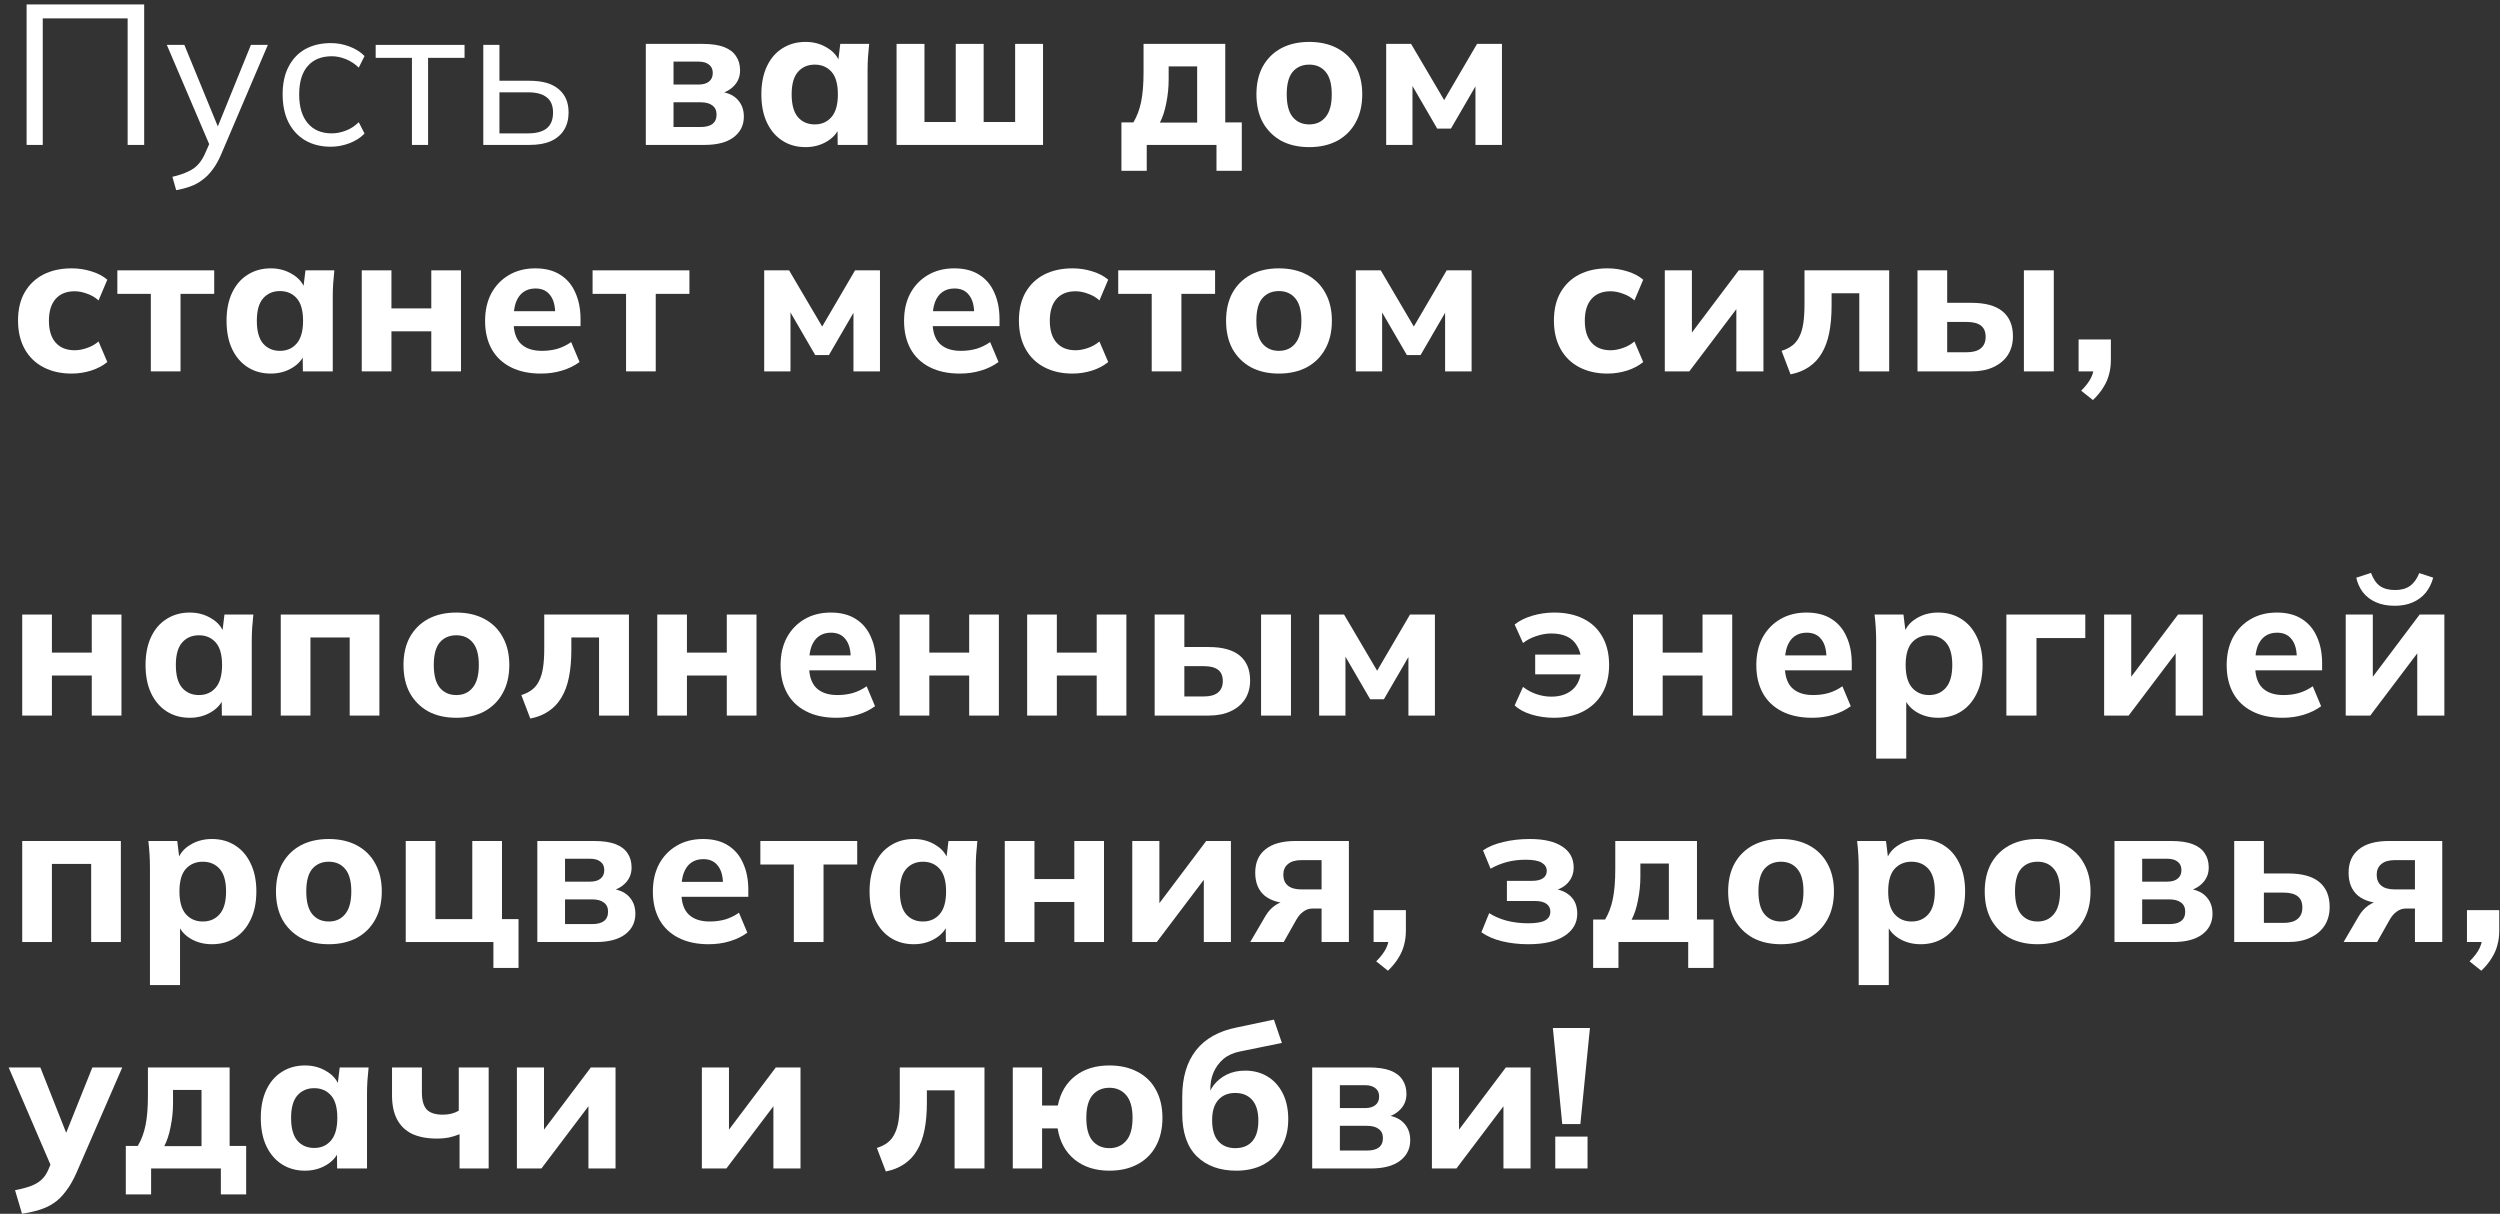 <?xml version="1.0" encoding="UTF-8"?> <svg xmlns="http://www.w3.org/2000/svg" width="276" height="134" viewBox="0 0 276 134" fill="none"><rect x="0" y="0" width="276" height="134" fill="#333333" stroke="none"/><path d="M2.937 16V0.49H15.917V16H14.091V2.03H4.719V16H2.937Z" fill="white"></path><path d="M19.451 20.994L19.033 19.52C19.723 19.359 20.295 19.168 20.749 18.948C21.219 18.743 21.607 18.464 21.915 18.112C22.223 17.76 22.487 17.32 22.707 16.792L23.279 15.494L23.235 16.242L18.417 4.956H20.353L24.335 14.658H23.763L27.701 4.956H29.571L24.467 16.924C24.174 17.628 23.851 18.215 23.499 18.684C23.147 19.168 22.766 19.557 22.355 19.85C21.959 20.158 21.519 20.4 21.035 20.576C20.551 20.752 20.023 20.892 19.451 20.994Z" fill="white"></path><path d="M36.527 16.198C35.441 16.198 34.495 15.964 33.689 15.494C32.897 15.025 32.281 14.358 31.841 13.492C31.415 12.627 31.203 11.6 31.203 10.412C31.203 9.21 31.423 8.19 31.863 7.354C32.303 6.504 32.919 5.858 33.711 5.418C34.517 4.978 35.456 4.758 36.527 4.758C37.231 4.758 37.913 4.883 38.573 5.132C39.247 5.382 39.805 5.734 40.245 6.188L39.607 7.464C39.167 7.039 38.683 6.724 38.155 6.518C37.641 6.313 37.135 6.21 36.637 6.21C35.493 6.21 34.605 6.57 33.975 7.288C33.344 8.007 33.029 9.056 33.029 10.434C33.029 11.798 33.344 12.854 33.975 13.602C34.605 14.35 35.493 14.724 36.637 14.724C37.121 14.724 37.619 14.629 38.133 14.438C38.661 14.248 39.152 13.932 39.607 13.492L40.245 14.746C39.79 15.216 39.225 15.575 38.551 15.824C37.876 16.074 37.201 16.198 36.527 16.198Z" fill="white"></path><path d="M45.478 16V6.386H41.474V4.956H51.286V6.386H47.26V16H45.478Z" fill="white"></path><path d="M53.356 16V4.956H55.138V8.916H58.46C59.883 8.916 60.953 9.224 61.672 9.84C62.405 10.442 62.772 11.3 62.772 12.414C62.772 13.162 62.603 13.808 62.266 14.35C61.943 14.878 61.459 15.289 60.814 15.582C60.183 15.861 59.398 16 58.46 16H53.356ZM55.138 14.724H58.306C59.2 14.724 59.883 14.541 60.352 14.174C60.821 13.793 61.056 13.214 61.056 12.436C61.056 11.659 60.821 11.094 60.352 10.742C59.897 10.376 59.215 10.192 58.306 10.192H55.138V14.724Z" fill="white"></path><path d="M71.298 16V4.846H77.568C78.551 4.846 79.343 4.964 79.944 5.198C80.546 5.433 80.986 5.77 81.264 6.21C81.558 6.636 81.704 7.156 81.704 7.772C81.704 8.462 81.47 9.041 81 9.51C80.546 9.98 79.937 10.28 79.174 10.412V10.082C80.157 10.156 80.89 10.442 81.374 10.94C81.873 11.439 82.122 12.084 82.122 12.876C82.122 13.83 81.741 14.592 80.978 15.164C80.23 15.722 79.16 16 77.766 16H71.298ZM74.356 14.02H77.348C77.92 14.02 78.353 13.91 78.646 13.69C78.954 13.456 79.108 13.111 79.108 12.656C79.108 12.202 78.954 11.864 78.646 11.644C78.353 11.41 77.92 11.292 77.348 11.292H74.356V14.02ZM74.356 9.334H77.106C77.62 9.334 78.008 9.224 78.272 9.004C78.551 8.784 78.69 8.469 78.69 8.058C78.69 7.648 78.551 7.34 78.272 7.134C78.008 6.914 77.62 6.804 77.106 6.804H74.356V9.334Z" fill="white"></path><path d="M88.939 16.242C87.971 16.242 87.12 16.008 86.386 15.538C85.653 15.069 85.081 14.402 84.671 13.536C84.26 12.671 84.055 11.63 84.055 10.412C84.055 9.21 84.26 8.176 84.671 7.31C85.081 6.445 85.653 5.785 86.386 5.33C87.12 4.861 87.971 4.626 88.939 4.626C89.833 4.626 90.632 4.846 91.337 5.286C92.055 5.712 92.525 6.291 92.745 7.024H92.502L92.766 4.846H95.957C95.912 5.33 95.868 5.822 95.825 6.32C95.795 6.804 95.781 7.281 95.781 7.75V16H92.481L92.459 13.91H92.722C92.488 14.614 92.019 15.179 91.314 15.604C90.611 16.03 89.819 16.242 88.939 16.242ZM89.951 13.734C90.713 13.734 91.329 13.463 91.799 12.92C92.268 12.378 92.502 11.542 92.502 10.412C92.502 9.283 92.268 8.454 91.799 7.926C91.329 7.398 90.713 7.134 89.951 7.134C89.188 7.134 88.572 7.398 88.103 7.926C87.633 8.454 87.398 9.283 87.398 10.412C87.398 11.542 87.626 12.378 88.081 12.92C88.55 13.463 89.173 13.734 89.951 13.734Z" fill="white"></path><path d="M98.981 16V4.846H102.061V13.47H105.515V4.846H108.595V13.47H112.071V4.846H115.151V16H98.981Z" fill="white"></path><path d="M123.806 18.86V13.514H125.126C125.522 12.854 125.808 12.092 125.984 11.226C126.16 10.361 126.248 9.276 126.248 7.97V4.846H135.268V13.514H137.094V18.86H134.3V16H126.6V18.86H123.806ZM128.052 13.536H132.166V7.332H129.02V8.784C129.02 9.65 128.932 10.515 128.756 11.38C128.595 12.231 128.36 12.95 128.052 13.536Z" fill="white"></path><path d="M144.54 16.242C143.352 16.242 142.318 16.008 141.438 15.538C140.573 15.054 139.898 14.38 139.414 13.514C138.945 12.649 138.71 11.615 138.71 10.412C138.71 9.224 138.945 8.198 139.414 7.332C139.898 6.467 140.573 5.8 141.438 5.33C142.318 4.861 143.352 4.626 144.54 4.626C145.728 4.626 146.762 4.861 147.642 5.33C148.522 5.8 149.197 6.467 149.666 7.332C150.15 8.198 150.392 9.224 150.392 10.412C150.392 11.615 150.15 12.649 149.666 13.514C149.197 14.38 148.522 15.054 147.642 15.538C146.762 16.008 145.728 16.242 144.54 16.242ZM144.54 13.734C145.303 13.734 145.904 13.463 146.344 12.92C146.799 12.378 147.026 11.542 147.026 10.412C147.026 9.283 146.799 8.454 146.344 7.926C145.904 7.398 145.303 7.134 144.54 7.134C143.777 7.134 143.169 7.398 142.714 7.926C142.274 8.454 142.054 9.283 142.054 10.412C142.054 11.542 142.274 12.378 142.714 12.92C143.169 13.463 143.777 13.734 144.54 13.734Z" fill="white"></path><path d="M153.034 16V4.846H155.784L159.436 11.05L163.066 4.846H165.816V16H162.89V8.586H163.44L160.184 14.196H158.666L155.41 8.586H155.938V16H153.034Z" fill="white"></path><path d="M7.909 41.242C6.721 41.242 5.68 41.008 4.785 40.538C3.89 40.069 3.201 39.394 2.717 38.514C2.233 37.634 1.991 36.593 1.991 35.39C1.991 34.173 2.233 33.139 2.717 32.288C3.216 31.423 3.905 30.763 4.785 30.308C5.68 29.854 6.721 29.626 7.909 29.626C8.657 29.626 9.383 29.736 10.087 29.956C10.806 30.176 11.392 30.484 11.847 30.88L10.879 33.168C10.512 32.831 10.087 32.582 9.603 32.42C9.134 32.244 8.679 32.156 8.239 32.156C7.344 32.156 6.648 32.435 6.149 32.992C5.65 33.55 5.401 34.356 5.401 35.412C5.401 36.468 5.65 37.275 6.149 37.832C6.648 38.39 7.344 38.668 8.239 38.668C8.664 38.668 9.112 38.588 9.581 38.426C10.065 38.265 10.498 38.023 10.879 37.7L11.847 39.966C11.378 40.362 10.784 40.678 10.065 40.912C9.361 41.132 8.642 41.242 7.909 41.242Z" fill="white"></path><path d="M16.652 41V32.442H12.956V29.846H23.648V32.442H19.93V41H16.652Z" fill="white"></path><path d="M29.895 41.242C28.927 41.242 28.076 41.008 27.343 40.538C26.61 40.069 26.038 39.402 25.627 38.536C25.216 37.671 25.011 36.63 25.011 35.412C25.011 34.21 25.216 33.176 25.627 32.31C26.038 31.445 26.61 30.785 27.343 30.33C28.076 29.861 28.927 29.626 29.895 29.626C30.79 29.626 31.589 29.846 32.293 30.286C33.012 30.712 33.481 31.291 33.701 32.024H33.459L33.723 29.846H36.913C36.869 30.33 36.825 30.822 36.781 31.32C36.752 31.804 36.737 32.281 36.737 32.75V41H33.437L33.415 38.91H33.679C33.444 39.614 32.975 40.179 32.271 40.604C31.567 41.03 30.775 41.242 29.895 41.242ZM30.907 38.734C31.67 38.734 32.286 38.463 32.755 37.92C33.224 37.378 33.459 36.542 33.459 35.412C33.459 34.283 33.224 33.454 32.755 32.926C32.286 32.398 31.67 32.134 30.907 32.134C30.144 32.134 29.528 32.398 29.059 32.926C28.59 33.454 28.355 34.283 28.355 35.412C28.355 36.542 28.582 37.378 29.037 37.92C29.506 38.463 30.13 38.734 30.907 38.734Z" fill="white"></path><path d="M39.937 41V29.846H43.215V34.048H47.615V29.846H50.893V41H47.615V36.578H43.215V41H39.937Z" fill="white"></path><path d="M59.713 41.242C58.422 41.242 57.315 41.008 56.391 40.538C55.467 40.069 54.763 39.402 54.279 38.536C53.795 37.656 53.553 36.622 53.553 35.434C53.553 34.276 53.78 33.264 54.235 32.398C54.704 31.533 55.349 30.858 56.171 30.374C57.007 29.876 57.982 29.626 59.097 29.626C60.197 29.626 61.113 29.861 61.847 30.33C62.595 30.8 63.152 31.46 63.519 32.31C63.9 33.146 64.091 34.122 64.091 35.236V36.006H56.281V34.356H61.671L61.297 34.664C61.297 33.74 61.106 33.044 60.725 32.574C60.358 32.09 59.823 31.848 59.119 31.848C58.591 31.848 58.143 31.98 57.777 32.244C57.425 32.494 57.153 32.868 56.963 33.366C56.787 33.85 56.699 34.452 56.699 35.17V35.522C56.699 36.608 56.963 37.414 57.491 37.942C58.033 38.47 58.811 38.734 59.823 38.734C60.424 38.734 60.989 38.661 61.517 38.514C62.059 38.353 62.573 38.104 63.057 37.766L63.981 39.966C63.423 40.377 62.778 40.692 62.045 40.912C61.326 41.132 60.549 41.242 59.713 41.242Z" fill="white"></path><path d="M69.116 41V32.442H65.42V29.846H76.112V32.442H72.394V41H69.116Z" fill="white"></path><path d="M84.366 41V29.846H87.116L90.768 36.05L94.398 29.846H97.148V41H94.222V33.586H94.772L91.516 39.196H89.998L86.742 33.586H87.27V41H84.366Z" fill="white"></path><path d="M105.968 41.242C104.677 41.242 103.57 41.008 102.646 40.538C101.722 40.069 101.018 39.402 100.534 38.536C100.05 37.656 99.808 36.622 99.808 35.434C99.808 34.276 100.035 33.264 100.49 32.398C100.959 31.533 101.604 30.858 102.426 30.374C103.262 29.876 104.237 29.626 105.352 29.626C106.452 29.626 107.368 29.861 108.102 30.33C108.85 30.8 109.407 31.46 109.774 32.31C110.155 33.146 110.346 34.122 110.346 35.236V36.006H102.536V34.356H107.926L107.552 34.664C107.552 33.74 107.361 33.044 106.98 32.574C106.613 32.09 106.078 31.848 105.374 31.848C104.846 31.848 104.398 31.98 104.032 32.244C103.68 32.494 103.408 32.868 103.218 33.366C103.042 33.85 102.954 34.452 102.954 35.17V35.522C102.954 36.608 103.218 37.414 103.746 37.942C104.288 38.47 105.066 38.734 106.078 38.734C106.679 38.734 107.244 38.661 107.772 38.514C108.314 38.353 108.828 38.104 109.312 37.766L110.236 39.966C109.678 40.377 109.033 40.692 108.3 40.912C107.581 41.132 106.804 41.242 105.968 41.242Z" fill="white"></path><path d="M118.407 41.242C117.219 41.242 116.177 41.008 115.283 40.538C114.388 40.069 113.699 39.394 113.215 38.514C112.731 37.634 112.489 36.593 112.489 35.39C112.489 34.173 112.731 33.139 113.215 32.288C113.713 31.423 114.403 30.763 115.283 30.308C116.177 29.854 117.219 29.626 118.407 29.626C119.155 29.626 119.881 29.736 120.585 29.956C121.303 30.176 121.89 30.484 122.345 30.88L121.377 33.168C121.01 32.831 120.585 32.582 120.101 32.42C119.631 32.244 119.177 32.156 118.737 32.156C117.842 32.156 117.145 32.435 116.647 32.992C116.148 33.55 115.899 34.356 115.899 35.412C115.899 36.468 116.148 37.275 116.647 37.832C117.145 38.39 117.842 38.668 118.737 38.668C119.162 38.668 119.609 38.588 120.079 38.426C120.563 38.265 120.995 38.023 121.377 37.7L122.345 39.966C121.875 40.362 121.281 40.678 120.563 40.912C119.859 41.132 119.14 41.242 118.407 41.242Z" fill="white"></path><path d="M127.149 41V32.442H123.453V29.846H134.145V32.442H130.427V41H127.149Z" fill="white"></path><path d="M141.188 41.242C140 41.242 138.966 41.008 138.086 40.538C137.221 40.054 136.546 39.38 136.062 38.514C135.593 37.649 135.358 36.615 135.358 35.412C135.358 34.224 135.593 33.198 136.062 32.332C136.546 31.467 137.221 30.8 138.086 30.33C138.966 29.861 140 29.626 141.188 29.626C142.376 29.626 143.41 29.861 144.29 30.33C145.17 30.8 145.845 31.467 146.314 32.332C146.798 33.198 147.04 34.224 147.04 35.412C147.04 36.615 146.798 37.649 146.314 38.514C145.845 39.38 145.17 40.054 144.29 40.538C143.41 41.008 142.376 41.242 141.188 41.242ZM141.188 38.734C141.951 38.734 142.552 38.463 142.992 37.92C143.447 37.378 143.674 36.542 143.674 35.412C143.674 34.283 143.447 33.454 142.992 32.926C142.552 32.398 141.951 32.134 141.188 32.134C140.426 32.134 139.817 32.398 139.362 32.926C138.922 33.454 138.702 34.283 138.702 35.412C138.702 36.542 138.922 37.378 139.362 37.92C139.817 38.463 140.426 38.734 141.188 38.734Z" fill="white"></path><path d="M149.683 41V29.846H152.433L156.085 36.05L159.715 29.846H162.465V41H159.539V33.586H160.089L156.833 39.196H155.315L152.059 33.586H152.587V41H149.683Z" fill="white"></path><path d="M177.471 41.242C176.283 41.242 175.242 41.008 174.347 40.538C173.453 40.069 172.763 39.394 172.279 38.514C171.795 37.634 171.553 36.593 171.553 35.39C171.553 34.173 171.795 33.139 172.279 32.288C172.778 31.423 173.467 30.763 174.347 30.308C175.242 29.854 176.283 29.626 177.471 29.626C178.219 29.626 178.945 29.736 179.649 29.956C180.368 30.176 180.955 30.484 181.409 30.88L180.441 33.168C180.075 32.831 179.649 32.582 179.165 32.42C178.696 32.244 178.241 32.156 177.801 32.156C176.907 32.156 176.21 32.435 175.711 32.992C175.213 33.55 174.963 34.356 174.963 35.412C174.963 36.468 175.213 37.275 175.711 37.832C176.21 38.39 176.907 38.668 177.801 38.668C178.227 38.668 178.674 38.588 179.143 38.426C179.627 38.265 180.06 38.023 180.441 37.7L181.409 39.966C180.94 40.362 180.346 40.678 179.627 40.912C178.923 41.132 178.205 41.242 177.471 41.242Z" fill="white"></path><path d="M183.794 41V29.846H186.786V37.678H186.06L191.956 29.846H194.684V41H191.692V33.168H192.418L186.5 41H183.794Z" fill="white"></path><path d="M197.676 41.33L196.686 38.734C197.155 38.588 197.551 38.39 197.874 38.14C198.196 37.891 198.453 37.568 198.644 37.172C198.849 36.776 198.996 36.285 199.084 35.698C199.172 35.112 199.216 34.415 199.216 33.608V29.846H208.566V41H205.266V32.376H202.208V33.718C202.208 34.862 202.12 35.874 201.944 36.754C201.768 37.634 201.489 38.39 201.108 39.02C200.741 39.636 200.272 40.135 199.7 40.516C199.142 40.898 198.468 41.169 197.676 41.33Z" fill="white"></path><path d="M211.691 41V29.846H214.969V33.432H217.653C219.178 33.432 220.322 33.748 221.085 34.378C221.848 35.009 222.229 35.926 222.229 37.128C222.229 37.906 222.046 38.588 221.679 39.174C221.312 39.746 220.784 40.194 220.095 40.516C219.42 40.839 218.606 41 217.653 41H211.691ZM214.969 38.888H217.147C217.807 38.888 218.313 38.749 218.665 38.47C219.032 38.177 219.215 37.752 219.215 37.194C219.215 36.622 219.039 36.204 218.687 35.94C218.335 35.676 217.822 35.544 217.147 35.544H214.969V38.888ZM223.439 41V29.846H226.739V41H223.439Z" fill="white"></path><path d="M231.061 44.168L229.763 43.134C230.276 42.621 230.643 42.137 230.863 41.682C231.083 41.228 231.193 40.736 231.193 40.208L231.897 41H229.477V37.48H233.041V39.746C233.041 40.304 232.975 40.824 232.843 41.308C232.725 41.792 232.52 42.269 232.227 42.738C231.948 43.208 231.559 43.684 231.061 44.168Z" fill="white"></path><path d="M2.453 79V67.846H5.731V72.048H10.131V67.846H13.409V79H10.131V74.578H5.731V79H2.453Z" fill="white"></path><path d="M20.953 79.242C19.985 79.242 19.134 79.008 18.401 78.538C17.667 78.069 17.095 77.402 16.684 76.536C16.274 75.671 16.069 74.63 16.069 73.412C16.069 72.21 16.274 71.176 16.684 70.31C17.095 69.445 17.667 68.785 18.401 68.33C19.134 67.861 19.985 67.626 20.953 67.626C21.847 67.626 22.646 67.846 23.351 68.286C24.069 68.712 24.538 69.291 24.759 70.024H24.517L24.78 67.846H27.971C27.927 68.33 27.883 68.822 27.838 69.32C27.809 69.804 27.794 70.281 27.794 70.75V79H24.494L24.473 76.91H24.736C24.502 77.614 24.032 78.179 23.328 78.604C22.625 79.03 21.832 79.242 20.953 79.242ZM21.965 76.734C22.727 76.734 23.343 76.463 23.812 75.92C24.282 75.378 24.517 74.542 24.517 73.412C24.517 72.283 24.282 71.454 23.812 70.926C23.343 70.398 22.727 70.134 21.965 70.134C21.202 70.134 20.586 70.398 20.116 70.926C19.647 71.454 19.413 72.283 19.413 73.412C19.413 74.542 19.64 75.378 20.095 75.92C20.564 76.463 21.187 76.734 21.965 76.734Z" fill="white"></path><path d="M30.995 79V67.846H41.885V79H38.607V70.376H34.273V79H30.995Z" fill="white"></path><path d="M50.376 79.242C49.188 79.242 48.154 79.008 47.274 78.538C46.408 78.054 45.734 77.38 45.25 76.514C44.78 75.649 44.546 74.615 44.546 73.412C44.546 72.224 44.78 71.198 45.25 70.332C45.734 69.467 46.408 68.8 47.274 68.33C48.154 67.861 49.188 67.626 50.376 67.626C51.564 67.626 52.598 67.861 53.478 68.33C54.358 68.8 55.032 69.467 55.502 70.332C55.986 71.198 56.228 72.224 56.228 73.412C56.228 74.615 55.986 75.649 55.502 76.514C55.032 77.38 54.358 78.054 53.478 78.538C52.598 79.008 51.564 79.242 50.376 79.242ZM50.376 76.734C51.138 76.734 51.74 76.463 52.18 75.92C52.634 75.378 52.862 74.542 52.862 73.412C52.862 72.283 52.634 71.454 52.18 70.926C51.74 70.398 51.138 70.134 50.376 70.134C49.613 70.134 49.004 70.398 48.55 70.926C48.11 71.454 47.89 72.283 47.89 73.412C47.89 74.542 48.11 75.378 48.55 75.92C49.004 76.463 49.613 76.734 50.376 76.734Z" fill="white"></path><path d="M58.545 79.33L57.555 76.734C58.025 76.588 58.421 76.39 58.743 76.14C59.066 75.891 59.323 75.568 59.513 75.172C59.719 74.776 59.865 74.285 59.953 73.698C60.041 73.112 60.085 72.415 60.085 71.608V67.846H69.435V79H66.135V70.376H63.077V71.718C63.077 72.862 62.989 73.874 62.813 74.754C62.637 75.634 62.359 76.39 61.977 77.02C61.611 77.636 61.141 78.135 60.569 78.516C60.012 78.898 59.337 79.169 58.545 79.33Z" fill="white"></path><path d="M72.561 79V67.846H75.839V72.048H80.239V67.846H83.517V79H80.239V74.578H75.839V79H72.561Z" fill="white"></path><path d="M92.336 79.242C91.046 79.242 89.938 79.008 89.014 78.538C88.09 78.069 87.386 77.402 86.902 76.536C86.418 75.656 86.176 74.622 86.176 73.434C86.176 72.276 86.404 71.264 86.858 70.398C87.328 69.533 87.973 68.858 88.794 68.374C89.63 67.876 90.606 67.626 91.72 67.626C92.82 67.626 93.737 67.861 94.47 68.33C95.218 68.8 95.776 69.46 96.142 70.31C96.524 71.146 96.714 72.122 96.714 73.236V74.006H88.904V72.356H94.294L93.92 72.664C93.92 71.74 93.73 71.044 93.348 70.574C92.982 70.09 92.446 69.848 91.742 69.848C91.214 69.848 90.767 69.98 90.4 70.244C90.048 70.494 89.777 70.868 89.586 71.366C89.41 71.85 89.322 72.452 89.322 73.17V73.522C89.322 74.608 89.586 75.414 90.114 75.942C90.657 76.47 91.434 76.734 92.446 76.734C93.048 76.734 93.612 76.661 94.14 76.514C94.683 76.353 95.196 76.104 95.68 75.766L96.604 77.966C96.047 78.377 95.402 78.692 94.668 78.912C93.95 79.132 93.172 79.242 92.336 79.242Z" fill="white"></path><path d="M99.319 79V67.846H102.597V72.048H106.997V67.846H110.275V79H106.997V74.578H102.597V79H99.319Z" fill="white"></path><path d="M113.397 79V67.846H116.675V72.048H121.075V67.846H124.353V79H121.075V74.578H116.675V79H113.397Z" fill="white"></path><path d="M127.474 79V67.846H130.752V71.432H133.436C134.961 71.432 136.105 71.748 136.868 72.378C137.631 73.009 138.012 73.926 138.012 75.128C138.012 75.906 137.829 76.588 137.462 77.174C137.095 77.746 136.567 78.194 135.878 78.516C135.203 78.839 134.389 79 133.436 79H127.474ZM130.752 76.888H132.93C133.59 76.888 134.096 76.749 134.448 76.47C134.815 76.177 134.998 75.752 134.998 75.194C134.998 74.622 134.822 74.204 134.47 73.94C134.118 73.676 133.605 73.544 132.93 73.544H130.752V76.888ZM139.222 79V67.846H142.522V79H139.222Z" fill="white"></path><path d="M145.633 79V67.846H148.383L152.035 74.05L155.665 67.846H158.415V79H155.49V71.586H156.04L152.783 77.196H151.266L148.009 71.586H148.537V79H145.633Z" fill="white"></path><path d="M171.552 79.242C170.701 79.242 169.88 79.125 169.088 78.89C168.311 78.656 167.687 78.318 167.218 77.878L168.142 75.832C168.567 76.17 169.051 76.434 169.594 76.624C170.151 76.815 170.709 76.91 171.266 76.91C172.234 76.91 173.011 76.654 173.598 76.14C174.185 75.627 174.515 74.857 174.588 73.83L174.896 74.446H169.484V72.268H174.896L174.588 72.862C174.529 72.232 174.361 71.696 174.082 71.256C173.818 70.816 173.451 70.486 172.982 70.266C172.513 70.046 171.941 69.936 171.266 69.936C170.723 69.936 170.173 70.032 169.616 70.222C169.059 70.398 168.567 70.655 168.142 70.992L167.218 68.946C167.731 68.536 168.377 68.213 169.154 67.978C169.946 67.744 170.753 67.626 171.574 67.626C172.821 67.626 173.899 67.854 174.808 68.308C175.717 68.763 176.414 69.423 176.898 70.288C177.397 71.154 177.646 72.195 177.646 73.412C177.646 74.615 177.397 75.656 176.898 76.536C176.399 77.402 175.695 78.069 174.786 78.538C173.877 79.008 172.799 79.242 171.552 79.242Z" fill="white"></path><path d="M180.282 79V67.846H183.56V72.048H187.96V67.846H191.238V79H187.96V74.578H183.56V79H180.282Z" fill="white"></path><path d="M200.057 79.242C198.767 79.242 197.659 79.008 196.735 78.538C195.811 78.069 195.107 77.402 194.623 76.536C194.139 75.656 193.897 74.622 193.897 73.434C193.897 72.276 194.125 71.264 194.579 70.398C195.049 69.533 195.694 68.858 196.515 68.374C197.351 67.876 198.327 67.626 199.441 67.626C200.541 67.626 201.458 67.861 202.191 68.33C202.939 68.8 203.497 69.46 203.863 70.31C204.245 71.146 204.435 72.122 204.435 73.236V74.006H196.625V72.356H202.015L201.641 72.664C201.641 71.74 201.451 71.044 201.069 70.574C200.703 70.09 200.167 69.848 199.463 69.848C198.935 69.848 198.488 69.98 198.121 70.244C197.769 70.494 197.498 70.868 197.307 71.366C197.131 71.85 197.043 72.452 197.043 73.17V73.522C197.043 74.608 197.307 75.414 197.835 75.942C198.378 76.47 199.155 76.734 200.167 76.734C200.769 76.734 201.333 76.661 201.861 76.514C202.404 76.353 202.917 76.104 203.401 75.766L204.325 77.966C203.768 78.377 203.123 78.692 202.389 78.912C201.671 79.132 200.893 79.242 200.057 79.242Z" fill="white"></path><path d="M207.128 83.752V70.75C207.128 70.281 207.113 69.804 207.084 69.32C207.055 68.822 207.011 68.33 206.952 67.846H210.142L210.406 70.024H210.164C210.384 69.291 210.846 68.712 211.55 68.286C212.254 67.846 213.061 67.626 213.97 67.626C214.938 67.626 215.789 67.861 216.522 68.33C217.255 68.785 217.827 69.445 218.238 70.31C218.663 71.176 218.876 72.21 218.876 73.412C218.876 74.63 218.663 75.671 218.238 76.536C217.827 77.402 217.255 78.069 216.522 78.538C215.789 79.008 214.938 79.242 213.97 79.242C213.075 79.242 212.276 79.03 211.572 78.604C210.883 78.179 210.421 77.614 210.186 76.91H210.45V83.752H207.128ZM212.958 76.734C213.735 76.734 214.359 76.463 214.828 75.92C215.297 75.378 215.532 74.542 215.532 73.412C215.532 72.283 215.297 71.454 214.828 70.926C214.359 70.398 213.735 70.134 212.958 70.134C212.195 70.134 211.572 70.398 211.088 70.926C210.619 71.454 210.384 72.283 210.384 73.412C210.384 74.542 210.619 75.378 211.088 75.92C211.572 76.463 212.195 76.734 212.958 76.734Z" fill="white"></path><path d="M221.504 79V67.846H230.216V70.442H224.826V79H221.504Z" fill="white"></path><path d="M232.295 79V67.846H235.287V75.678H234.561L240.457 67.846H243.185V79H240.193V71.168H240.919L235.001 79H232.295Z" fill="white"></path><path d="M251.984 79.242C250.693 79.242 249.586 79.008 248.662 78.538C247.738 78.069 247.034 77.402 246.55 76.536C246.066 75.656 245.824 74.622 245.824 73.434C245.824 72.276 246.051 71.264 246.506 70.398C246.975 69.533 247.621 68.858 248.442 68.374C249.278 67.876 250.253 67.626 251.368 67.626C252.468 67.626 253.385 67.861 254.118 68.33C254.866 68.8 255.423 69.46 255.79 70.31C256.171 71.146 256.362 72.122 256.362 73.236V74.006H248.552V72.356H253.942L253.568 72.664C253.568 71.74 253.377 71.044 252.996 70.574C252.629 70.09 252.094 69.848 251.39 69.848C250.862 69.848 250.415 69.98 250.048 70.244C249.696 70.494 249.425 70.868 249.234 71.366C249.058 71.85 248.97 72.452 248.97 73.17V73.522C248.97 74.608 249.234 75.414 249.762 75.942C250.305 76.47 251.082 76.734 252.094 76.734C252.695 76.734 253.26 76.661 253.788 76.514C254.331 76.353 254.844 76.104 255.328 75.766L256.252 77.966C255.695 78.377 255.049 78.692 254.316 78.912C253.597 79.132 252.82 79.242 251.984 79.242Z" fill="white"></path><path d="M258.967 79V67.846H261.959V75.678H261.233L267.129 67.846H269.857V79H266.865V71.168H267.591L261.673 79H258.967ZM264.379 66.878C263.572 66.878 262.876 66.746 262.289 66.482C261.702 66.218 261.226 65.852 260.859 65.382C260.507 64.913 260.265 64.378 260.133 63.776L261.761 63.248C261.996 63.908 262.326 64.392 262.751 64.7C263.176 64.994 263.734 65.14 264.423 65.14C265.098 65.14 265.648 64.986 266.073 64.678C266.498 64.37 266.836 63.901 267.085 63.27L268.625 63.776C268.449 64.422 268.17 64.979 267.789 65.448C267.408 65.903 266.931 66.255 266.359 66.504C265.787 66.754 265.127 66.878 264.379 66.878Z" fill="white"></path><path d="M2.453 104V92.846H13.343V104H10.065V95.376H5.731V104H2.453Z" fill="white"></path><path d="M16.554 108.752V95.75C16.554 95.281 16.539 94.804 16.51 94.32C16.481 93.822 16.437 93.33 16.378 92.846H19.568L19.832 95.024H19.59C19.81 94.291 20.272 93.712 20.976 93.286C21.68 92.846 22.487 92.626 23.396 92.626C24.364 92.626 25.215 92.861 25.948 93.33C26.681 93.785 27.253 94.445 27.664 95.31C28.089 96.176 28.302 97.21 28.302 98.412C28.302 99.63 28.089 100.671 27.664 101.536C27.253 102.402 26.681 103.069 25.948 103.538C25.215 104.008 24.364 104.242 23.396 104.242C22.501 104.242 21.702 104.03 20.998 103.604C20.309 103.179 19.847 102.614 19.612 101.91H19.876V108.752H16.554ZM22.384 101.734C23.161 101.734 23.785 101.463 24.254 100.92C24.723 100.378 24.958 99.542 24.958 98.412C24.958 97.283 24.723 96.454 24.254 95.926C23.785 95.398 23.161 95.134 22.384 95.134C21.621 95.134 20.998 95.398 20.514 95.926C20.045 96.454 19.81 97.283 19.81 98.412C19.81 99.542 20.045 100.378 20.514 100.92C20.998 101.463 21.621 101.734 22.384 101.734Z" fill="white"></path><path d="M36.298 104.242C35.11 104.242 34.076 104.008 33.196 103.538C32.331 103.054 31.656 102.38 31.172 101.514C30.703 100.649 30.468 99.615 30.468 98.412C30.468 97.224 30.703 96.198 31.172 95.332C31.656 94.467 32.331 93.8 33.196 93.33C34.076 92.861 35.11 92.626 36.298 92.626C37.486 92.626 38.52 92.861 39.4 93.33C40.28 93.8 40.955 94.467 41.424 95.332C41.908 96.198 42.15 97.224 42.15 98.412C42.15 99.615 41.908 100.649 41.424 101.514C40.955 102.38 40.28 103.054 39.4 103.538C38.52 104.008 37.486 104.242 36.298 104.242ZM36.298 101.734C37.061 101.734 37.662 101.463 38.102 100.92C38.557 100.378 38.784 99.542 38.784 98.412C38.784 97.283 38.557 96.454 38.102 95.926C37.662 95.398 37.061 95.134 36.298 95.134C35.535 95.134 34.927 95.398 34.472 95.926C34.032 96.454 33.812 97.283 33.812 98.412C33.812 99.542 34.032 100.378 34.472 100.92C34.927 101.463 35.535 101.734 36.298 101.734Z" fill="white"></path><path d="M54.473 106.86V104H44.793V92.846H48.071V101.47H52.141V92.846H55.419V101.47H57.245V106.86H54.473Z" fill="white"></path><path d="M59.321 104V92.846H65.591C66.574 92.846 67.366 92.964 67.967 93.198C68.569 93.433 69.009 93.77 69.287 94.21C69.581 94.636 69.727 95.156 69.727 95.772C69.727 96.462 69.493 97.041 69.023 97.51C68.569 97.98 67.96 98.28 67.197 98.412V98.082C68.18 98.156 68.913 98.442 69.397 98.94C69.896 99.439 70.145 100.084 70.145 100.876C70.145 101.83 69.764 102.592 69.001 103.164C68.253 103.722 67.183 104 65.789 104H59.321ZM62.379 102.02H65.371C65.943 102.02 66.376 101.91 66.669 101.69C66.977 101.456 67.131 101.111 67.131 100.656C67.131 100.202 66.977 99.864 66.669 99.644C66.376 99.41 65.943 99.292 65.371 99.292H62.379V102.02ZM62.379 97.334H65.129C65.643 97.334 66.031 97.224 66.295 97.004C66.574 96.784 66.713 96.469 66.713 96.058C66.713 95.648 66.574 95.34 66.295 95.134C66.031 94.914 65.643 94.804 65.129 94.804H62.379V97.334Z" fill="white"></path><path d="M78.237 104.242C76.947 104.242 75.839 104.008 74.915 103.538C73.991 103.069 73.287 102.402 72.803 101.536C72.319 100.656 72.077 99.622 72.077 98.434C72.077 97.276 72.305 96.264 72.759 95.398C73.229 94.533 73.874 93.858 74.695 93.374C75.531 92.876 76.507 92.626 77.621 92.626C78.721 92.626 79.638 92.861 80.371 93.33C81.119 93.8 81.677 94.46 82.043 95.31C82.425 96.146 82.615 97.122 82.615 98.236V99.006H74.805V97.356H80.195L79.821 97.664C79.821 96.74 79.631 96.044 79.249 95.574C78.883 95.09 78.347 94.848 77.643 94.848C77.115 94.848 76.668 94.98 76.301 95.244C75.949 95.494 75.678 95.868 75.487 96.366C75.311 96.85 75.223 97.452 75.223 98.17V98.522C75.223 99.608 75.487 100.414 76.015 100.942C76.558 101.47 77.335 101.734 78.347 101.734C78.949 101.734 79.513 101.661 80.041 101.514C80.584 101.353 81.097 101.104 81.581 100.766L82.505 102.966C81.948 103.377 81.303 103.692 80.569 103.912C79.851 104.132 79.073 104.242 78.237 104.242Z" fill="white"></path><path d="M87.64 104V95.442H83.944V92.846H94.636V95.442H90.918V104H87.64Z" fill="white"></path><path d="M100.884 104.242C99.916 104.242 99.065 104.008 98.332 103.538C97.598 103.069 97.026 102.402 96.616 101.536C96.205 100.671 96 99.63 96 98.412C96 97.21 96.205 96.176 96.616 95.31C97.026 94.445 97.598 93.785 98.332 93.33C99.065 92.861 99.916 92.626 100.884 92.626C101.778 92.626 102.578 92.846 103.282 93.286C104 93.712 104.47 94.291 104.69 95.024H104.448L104.712 92.846H107.902C107.858 93.33 107.814 93.822 107.77 94.32C107.74 94.804 107.726 95.281 107.726 95.75V104H104.426L104.404 101.91H104.668C104.433 102.614 103.964 103.179 103.26 103.604C102.556 104.03 101.764 104.242 100.884 104.242ZM101.896 101.734C102.658 101.734 103.274 101.463 103.744 100.92C104.213 100.378 104.448 99.542 104.448 98.412C104.448 97.283 104.213 96.454 103.744 95.926C103.274 95.398 102.658 95.134 101.896 95.134C101.133 95.134 100.517 95.398 100.048 95.926C99.578 96.454 99.344 97.283 99.344 98.412C99.344 99.542 99.571 100.378 100.026 100.92C100.495 101.463 101.118 101.734 101.896 101.734Z" fill="white"></path><path d="M110.926 104V92.846H114.204V97.048H118.604V92.846H121.882V104H118.604V99.578H114.204V104H110.926Z" fill="white"></path><path d="M125.003 104V92.846H127.995V100.678H127.269L133.165 92.846H135.893V104H132.901V96.168H133.627L127.709 104H125.003Z" fill="white"></path><path d="M138.027 104L139.699 101.14C139.992 100.642 140.351 100.246 140.777 99.952C141.217 99.644 141.679 99.49 142.163 99.49H142.735V99.754C141.385 99.754 140.351 99.468 139.633 98.896C138.929 98.31 138.577 97.459 138.577 96.344C138.577 95.23 138.951 94.372 139.699 93.77C140.461 93.154 141.569 92.846 143.021 92.846H148.917V104H145.903V100.304H144.891C144.524 100.304 144.194 100.414 143.901 100.634C143.607 100.84 143.358 101.118 143.153 101.47L141.723 104H138.027ZM143.681 98.192H145.903V94.958H143.681C143.021 94.958 142.522 95.105 142.185 95.398C141.847 95.677 141.679 96.066 141.679 96.564C141.679 97.092 141.847 97.496 142.185 97.774C142.522 98.053 143.021 98.192 143.681 98.192Z" fill="white"></path><path d="M153.23 107.168L151.932 106.134C152.445 105.621 152.812 105.137 153.032 104.682C153.252 104.228 153.362 103.736 153.362 103.208L154.066 104H151.646V100.48H155.21V102.746C155.21 103.304 155.144 103.824 155.012 104.308C154.894 104.792 154.689 105.269 154.396 105.738C154.117 106.208 153.728 106.684 153.23 107.168Z" fill="white"></path><path d="M168.717 104.242C167.691 104.242 166.723 104.132 165.813 103.912C164.919 103.692 164.163 103.362 163.547 102.922L164.405 100.81C164.948 101.162 165.593 101.441 166.341 101.646C167.104 101.837 167.889 101.932 168.695 101.932C169.546 101.932 170.169 101.83 170.565 101.624C170.961 101.404 171.159 101.082 171.159 100.656C171.159 100.275 171.013 99.982 170.719 99.776C170.441 99.571 170.008 99.468 169.421 99.468H166.363V97.246H169.135C169.663 97.246 170.067 97.151 170.345 96.96C170.624 96.77 170.763 96.498 170.763 96.146C170.763 95.765 170.58 95.464 170.213 95.244C169.861 95.024 169.267 94.914 168.431 94.914C167.669 94.914 166.965 95.002 166.319 95.178C165.689 95.354 165.102 95.596 164.559 95.904L163.723 93.88C164.325 93.47 165.073 93.162 165.967 92.956C166.862 92.736 167.845 92.626 168.915 92.626C170.455 92.626 171.643 92.905 172.479 93.462C173.315 94.005 173.733 94.775 173.733 95.772C173.733 96.447 173.506 97.026 173.051 97.51C172.597 97.98 171.981 98.28 171.203 98.412V98.082C172.127 98.156 172.846 98.434 173.359 98.918C173.873 99.388 174.129 100.04 174.129 100.876C174.129 101.903 173.653 102.724 172.699 103.34C171.761 103.942 170.433 104.242 168.717 104.242Z" fill="white"></path><path d="M175.883 106.86V101.514H177.204C177.6 100.854 177.886 100.092 178.062 99.226C178.238 98.361 178.326 97.276 178.326 95.97V92.846H187.346V101.514H189.172V106.86H186.378V104H178.678V106.86H175.883ZM180.13 101.536H184.243V95.332H181.098V96.784C181.098 97.65 181.009 98.515 180.833 99.38C180.672 100.231 180.438 100.95 180.13 101.536Z" fill="white"></path><path d="M196.617 104.242C195.429 104.242 194.395 104.008 193.515 103.538C192.65 103.054 191.975 102.38 191.491 101.514C191.022 100.649 190.787 99.615 190.787 98.412C190.787 97.224 191.022 96.198 191.491 95.332C191.975 94.467 192.65 93.8 193.515 93.33C194.395 92.861 195.429 92.626 196.617 92.626C197.805 92.626 198.839 92.861 199.719 93.33C200.599 93.8 201.274 94.467 201.743 95.332C202.227 96.198 202.469 97.224 202.469 98.412C202.469 99.615 202.227 100.649 201.743 101.514C201.274 102.38 200.599 103.054 199.719 103.538C198.839 104.008 197.805 104.242 196.617 104.242ZM196.617 101.734C197.38 101.734 197.981 101.463 198.421 100.92C198.876 100.378 199.103 99.542 199.103 98.412C199.103 97.283 198.876 96.454 198.421 95.926C197.981 95.398 197.38 95.134 196.617 95.134C195.854 95.134 195.246 95.398 194.791 95.926C194.351 96.454 194.131 97.283 194.131 98.412C194.131 99.542 194.351 100.378 194.791 100.92C195.246 101.463 195.854 101.734 196.617 101.734Z" fill="white"></path><path d="M205.2 108.752V95.75C205.2 95.281 205.185 94.804 205.156 94.32C205.126 93.822 205.082 93.33 205.024 92.846H208.214L208.478 95.024H208.236C208.456 94.291 208.918 93.712 209.622 93.286C210.326 92.846 211.132 92.626 212.042 92.626C213.01 92.626 213.86 92.861 214.594 93.33C215.327 93.785 215.899 94.445 216.31 95.31C216.735 96.176 216.948 97.21 216.948 98.412C216.948 99.63 216.735 100.671 216.31 101.536C215.899 102.402 215.327 103.069 214.594 103.538C213.86 104.008 213.01 104.242 212.042 104.242C211.147 104.242 210.348 104.03 209.644 103.604C208.954 103.179 208.492 102.614 208.258 101.91H208.522V108.752H205.2ZM211.03 101.734C211.807 101.734 212.43 101.463 212.9 100.92C213.369 100.378 213.604 99.542 213.604 98.412C213.604 97.283 213.369 96.454 212.9 95.926C212.43 95.398 211.807 95.134 211.03 95.134C210.267 95.134 209.644 95.398 209.16 95.926C208.69 96.454 208.456 97.283 208.456 98.412C208.456 99.542 208.69 100.378 209.16 100.92C209.644 101.463 210.267 101.734 211.03 101.734Z" fill="white"></path><path d="M224.944 104.242C223.756 104.242 222.722 104.008 221.842 103.538C220.977 103.054 220.302 102.38 219.818 101.514C219.349 100.649 219.114 99.615 219.114 98.412C219.114 97.224 219.349 96.198 219.818 95.332C220.302 94.467 220.977 93.8 221.842 93.33C222.722 92.861 223.756 92.626 224.944 92.626C226.132 92.626 227.166 92.861 228.046 93.33C228.926 93.8 229.601 94.467 230.07 95.332C230.554 96.198 230.796 97.224 230.796 98.412C230.796 99.615 230.554 100.649 230.07 101.514C229.601 102.38 228.926 103.054 228.046 103.538C227.166 104.008 226.132 104.242 224.944 104.242ZM224.944 101.734C225.707 101.734 226.308 101.463 226.748 100.92C227.203 100.378 227.43 99.542 227.43 98.412C227.43 97.283 227.203 96.454 226.748 95.926C226.308 95.398 225.707 95.134 224.944 95.134C224.181 95.134 223.573 95.398 223.118 95.926C222.678 96.454 222.458 97.283 222.458 98.412C222.458 99.542 222.678 100.378 223.118 100.92C223.573 101.463 224.181 101.734 224.944 101.734Z" fill="white"></path><path d="M233.438 104V92.846H239.708C240.691 92.846 241.483 92.964 242.084 93.198C242.686 93.433 243.126 93.77 243.404 94.21C243.698 94.636 243.844 95.156 243.844 95.772C243.844 96.462 243.61 97.041 243.14 97.51C242.686 97.98 242.077 98.28 241.314 98.412V98.082C242.297 98.156 243.03 98.442 243.514 98.94C244.013 99.439 244.262 100.084 244.262 100.876C244.262 101.83 243.881 102.592 243.118 103.164C242.37 103.722 241.3 104 239.906 104H233.438ZM236.496 102.02H239.488C240.06 102.02 240.493 101.91 240.786 101.69C241.094 101.456 241.248 101.111 241.248 100.656C241.248 100.202 241.094 99.864 240.786 99.644C240.493 99.41 240.06 99.292 239.488 99.292H236.496V102.02ZM236.496 97.334H239.246C239.76 97.334 240.148 97.224 240.412 97.004C240.691 96.784 240.83 96.469 240.83 96.058C240.83 95.648 240.691 95.34 240.412 95.134C240.148 94.914 239.76 94.804 239.246 94.804H236.496V97.334Z" fill="white"></path><path d="M246.656 104V92.846H249.934V96.432H252.618C254.144 96.432 255.288 96.748 256.05 97.378C256.813 98.009 257.194 98.926 257.194 100.128C257.194 100.906 257.011 101.588 256.644 102.174C256.278 102.746 255.75 103.194 255.06 103.516C254.386 103.839 253.572 104 252.618 104H246.656ZM249.934 101.888H252.112C252.772 101.888 253.278 101.749 253.63 101.47C253.997 101.177 254.18 100.752 254.18 100.194C254.18 99.622 254.004 99.204 253.652 98.94C253.3 98.676 252.787 98.544 252.112 98.544H249.934V101.888Z" fill="white"></path><path d="M258.735 104L260.407 101.14C260.7 100.642 261.059 100.246 261.485 99.952C261.925 99.644 262.387 99.49 262.871 99.49H263.443V99.754C262.093 99.754 261.059 99.468 260.341 98.896C259.637 98.31 259.285 97.459 259.285 96.344C259.285 95.23 259.659 94.372 260.407 93.77C261.169 93.154 262.277 92.846 263.729 92.846H269.625V104H266.611V100.304H265.599C265.232 100.304 264.902 100.414 264.609 100.634C264.315 100.84 264.066 101.118 263.861 101.47L262.431 104H258.735ZM264.389 98.192H266.611V94.958H264.389C263.729 94.958 263.23 95.105 262.893 95.398C262.555 95.677 262.387 96.066 262.387 96.564C262.387 97.092 262.555 97.496 262.893 97.774C263.23 98.053 263.729 98.192 264.389 98.192Z" fill="white"></path><path d="M273.937 107.168L272.639 106.134C273.153 105.621 273.519 105.137 273.739 104.682C273.959 104.228 274.069 103.736 274.069 103.208L274.773 104H272.353V100.48H275.917V102.746C275.917 103.304 275.851 103.824 275.719 104.308C275.602 104.792 275.397 105.269 275.103 105.738C274.825 106.208 274.436 106.684 273.937 107.168Z" fill="white"></path><path d="M2.431 133.994L1.661 131.398C2.35 131.266 2.93 131.112 3.399 130.936C3.883 130.76 4.279 130.526 4.587 130.232C4.895 129.954 5.144 129.587 5.335 129.132L5.885 127.834L5.797 129.11L0.957 117.846H4.455L7.645 125.92H6.963L10.197 117.846H13.497L8.459 129.44C8.092 130.276 7.696 130.966 7.271 131.508C6.86 132.066 6.413 132.506 5.929 132.828C5.445 133.151 4.91 133.4 4.323 133.576C3.751 133.752 3.12 133.892 2.431 133.994Z" fill="white"></path><path d="M13.889 131.86V126.514H15.209C15.605 125.854 15.891 125.092 16.067 124.226C16.243 123.361 16.331 122.276 16.331 120.97V117.846H25.351V126.514H27.177V131.86H24.383V129H16.683V131.86H13.889ZM18.135 126.536H22.249V120.332H19.103V121.784C19.103 122.65 19.015 123.515 18.839 124.38C18.677 125.231 18.443 125.95 18.135 126.536Z" fill="white"></path><path d="M33.676 129.242C32.708 129.242 31.858 129.008 31.124 128.538C30.391 128.069 29.819 127.402 29.408 126.536C28.998 125.671 28.792 124.63 28.792 123.412C28.792 122.21 28.998 121.176 29.408 120.31C29.819 119.445 30.391 118.785 31.124 118.33C31.858 117.861 32.708 117.626 33.676 117.626C34.571 117.626 35.37 117.846 36.074 118.286C36.793 118.712 37.262 119.291 37.482 120.024H37.24L37.504 117.846H40.694C40.65 118.33 40.606 118.822 40.562 119.32C40.533 119.804 40.518 120.281 40.518 120.75V129H37.218L37.196 126.91H37.46C37.226 127.614 36.756 128.179 36.052 128.604C35.348 129.03 34.556 129.242 33.676 129.242ZM34.688 126.734C35.451 126.734 36.067 126.463 36.536 125.92C37.006 125.378 37.24 124.542 37.24 123.412C37.24 122.283 37.006 121.454 36.536 120.926C36.067 120.398 35.451 120.134 34.688 120.134C33.926 120.134 33.31 120.398 32.84 120.926C32.371 121.454 32.136 122.283 32.136 123.412C32.136 124.542 32.364 125.378 32.818 125.92C33.288 126.463 33.911 126.734 34.688 126.734Z" fill="white"></path><path d="M50.736 129V125.216C50.34 125.378 49.937 125.502 49.526 125.59C49.116 125.664 48.698 125.7 48.273 125.7C47.158 125.7 46.227 125.524 45.478 125.172C44.745 124.806 44.195 124.27 43.828 123.566C43.462 122.862 43.279 121.982 43.279 120.926V117.846H46.578V120.618C46.578 121.469 46.755 122.092 47.106 122.488C47.473 122.87 48.067 123.06 48.889 123.06C49.24 123.06 49.556 123.024 49.834 122.95C50.128 122.877 50.399 122.767 50.648 122.62V117.846H53.949V129H50.736Z" fill="white"></path><path d="M57.066 129V117.846H60.057V125.678H59.331L65.228 117.846H67.956V129H64.963V121.168H65.689L59.772 129H57.066Z" fill="white"></path><path d="M77.486 129V117.846H80.478V125.678H79.752L85.648 117.846H88.376V129H85.384V121.168H86.11L80.192 129H77.486Z" fill="white"></path><path d="M97.796 129.33L96.806 126.734C97.276 126.588 97.672 126.39 97.994 126.14C98.317 125.891 98.574 125.568 98.764 125.172C98.97 124.776 99.116 124.285 99.204 123.698C99.292 123.112 99.336 122.415 99.336 121.608V117.846H108.686V129H105.386V120.376H102.328V121.718C102.328 122.862 102.24 123.874 102.064 124.754C101.888 125.634 101.61 126.39 101.228 127.02C100.862 127.636 100.392 128.135 99.82 128.516C99.263 128.898 98.588 129.169 97.796 129.33Z" fill="white"></path><path d="M122.482 129.242C120.927 129.242 119.644 128.832 118.632 128.01C117.62 127.189 116.997 126.045 116.762 124.578H115.046V129H111.812V117.846H115.046V122.048H116.784C117.063 120.655 117.701 119.57 118.698 118.792C119.695 118.015 120.957 117.626 122.482 117.626C123.67 117.626 124.704 117.861 125.584 118.33C126.464 118.785 127.139 119.445 127.608 120.31C128.092 121.176 128.334 122.21 128.334 123.412C128.334 124.615 128.092 125.656 127.608 126.536C127.139 127.402 126.464 128.069 125.584 128.538C124.704 129.008 123.67 129.242 122.482 129.242ZM122.482 126.756C123.245 126.756 123.861 126.485 124.33 125.942C124.799 125.4 125.034 124.556 125.034 123.412C125.034 122.283 124.799 121.447 124.33 120.904C123.861 120.362 123.245 120.09 122.482 120.09C121.705 120.09 121.081 120.362 120.612 120.904C120.157 121.447 119.93 122.283 119.93 123.412C119.93 124.556 120.157 125.4 120.612 125.942C121.081 126.485 121.705 126.756 122.482 126.756Z" fill="white"></path><path d="M136.481 129.242C134.662 129.242 133.21 128.714 132.125 127.658C131.054 126.588 130.519 125.018 130.519 122.95V121.08C130.519 118.954 131.025 117.245 132.037 115.954C133.049 114.664 134.56 113.82 136.569 113.424L140.639 112.566L141.519 115.14L136.877 116.086C136.144 116.233 135.535 116.512 135.051 116.922C134.582 117.333 134.222 117.824 133.973 118.396C133.738 118.954 133.621 119.562 133.621 120.222V121.564H133.203C133.35 120.904 133.606 120.325 133.973 119.826C134.354 119.328 134.838 118.932 135.425 118.638C136.012 118.345 136.694 118.198 137.471 118.198C138.395 118.198 139.209 118.411 139.913 118.836C140.632 119.262 141.196 119.878 141.607 120.684C142.018 121.491 142.223 122.452 142.223 123.566C142.223 124.725 141.981 125.73 141.497 126.58C141.028 127.431 140.36 128.091 139.495 128.56C138.644 129.015 137.64 129.242 136.481 129.242ZM136.371 126.756C137.178 126.756 137.801 126.507 138.241 126.008C138.696 125.495 138.923 124.732 138.923 123.72C138.923 122.708 138.696 121.946 138.241 121.432C137.786 120.919 137.163 120.662 136.371 120.662C135.579 120.662 134.956 120.919 134.501 121.432C134.046 121.946 133.819 122.686 133.819 123.654C133.819 124.696 134.046 125.473 134.501 125.986C134.956 126.5 135.579 126.756 136.371 126.756Z" fill="white"></path><path d="M144.865 129V117.846H151.135C152.118 117.846 152.91 117.964 153.511 118.198C154.113 118.433 154.553 118.77 154.831 119.21C155.125 119.636 155.271 120.156 155.271 120.772C155.271 121.462 155.037 122.041 154.567 122.51C154.113 122.98 153.504 123.28 152.741 123.412V123.082C153.724 123.156 154.457 123.442 154.941 123.94C155.44 124.439 155.689 125.084 155.689 125.876C155.689 126.83 155.308 127.592 154.545 128.164C153.797 128.722 152.727 129 151.333 129H144.865ZM147.923 127.02H150.915C151.487 127.02 151.92 126.91 152.213 126.69C152.521 126.456 152.675 126.111 152.675 125.656C152.675 125.202 152.521 124.864 152.213 124.644C151.92 124.41 151.487 124.292 150.915 124.292H147.923V127.02ZM147.923 122.334H150.673C151.187 122.334 151.575 122.224 151.839 122.004C152.118 121.784 152.257 121.469 152.257 121.058C152.257 120.648 152.118 120.34 151.839 120.134C151.575 119.914 151.187 119.804 150.673 119.804H147.923V122.334Z" fill="white"></path><path d="M158.083 129V117.846H161.075V125.678H160.349L166.245 117.846H168.973V129H165.981V121.168H166.707L160.789 129H158.083Z" fill="white"></path><path d="M172.471 124.094L171.437 113.49H175.529L174.473 124.094H172.471ZM171.701 129V125.48H175.265V129H171.701Z" fill="white"></path></svg> 